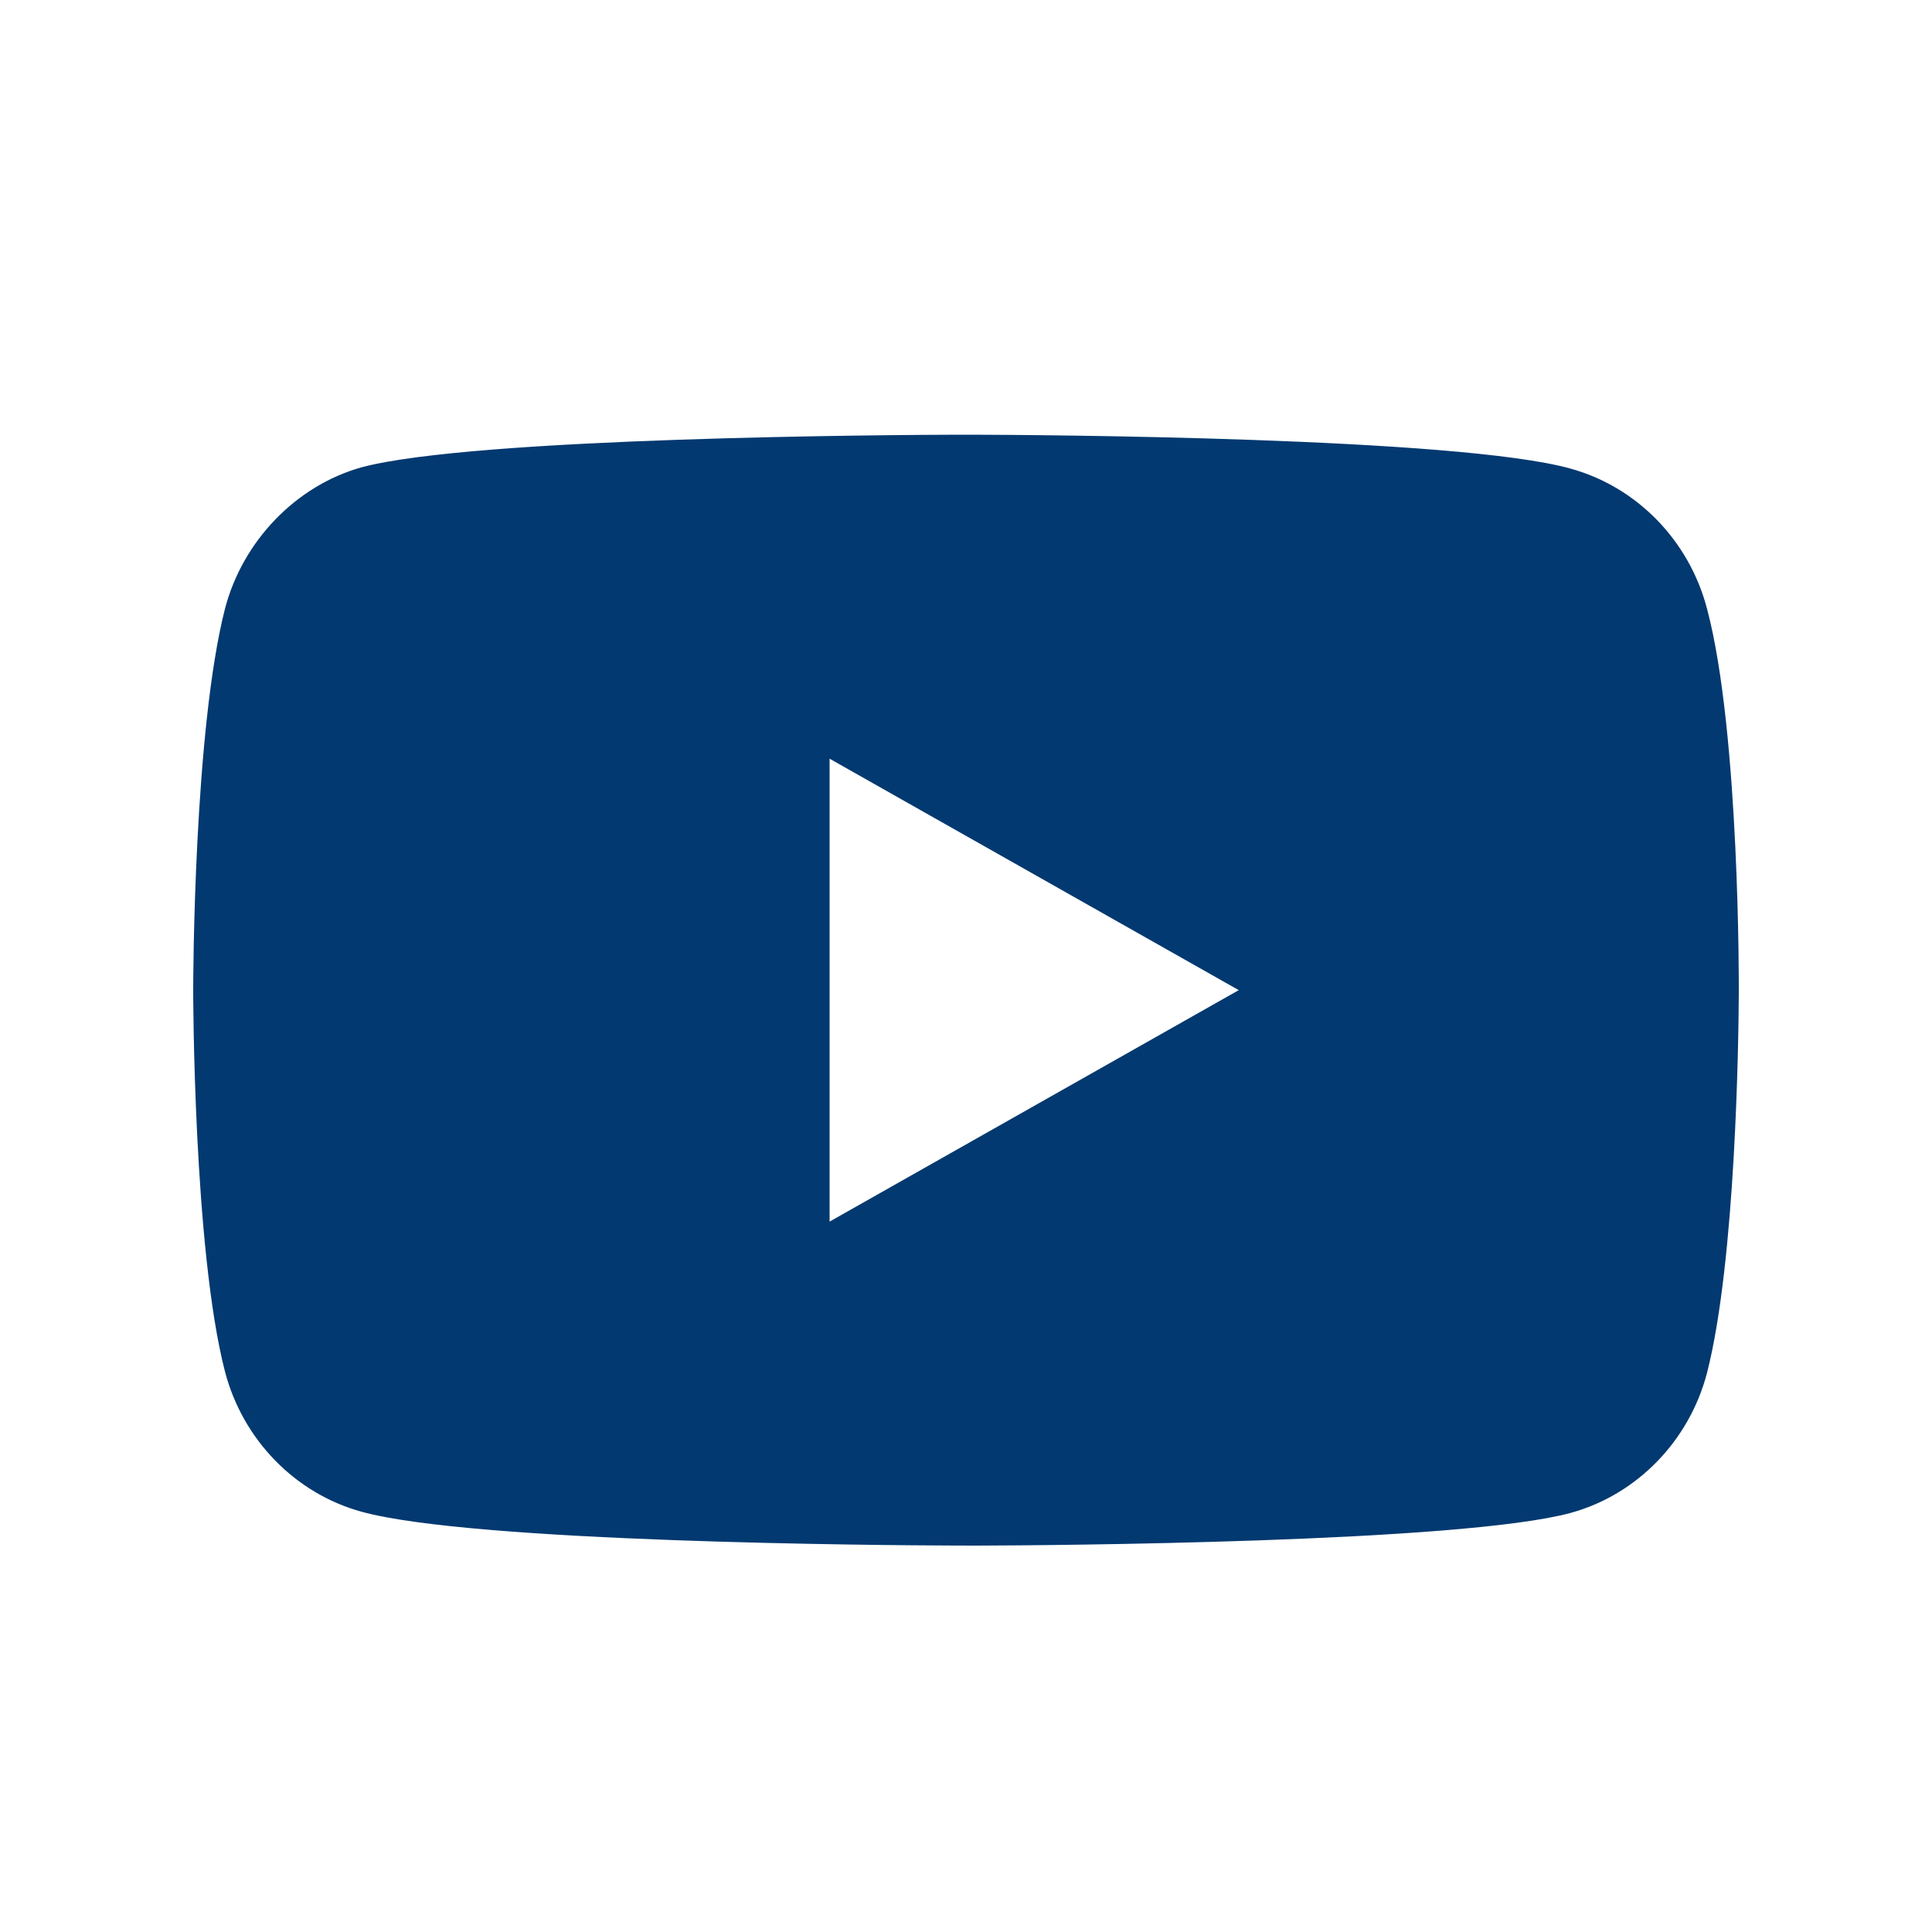 <?xml version="1.0" encoding="UTF-8"?>
<svg width="40px" height="40px" viewBox="0 0 40 40" version="1.1" xmlns="http://www.w3.org/2000/svg" xmlns:xlink="http://www.w3.org/1999/xlink">
    <!-- Generator: sketchtool 59.1 (101010) - https://sketch.com -->
    <title>6FE72402-6E05-45F6-8090-504CEE2CCBAA</title>
    <desc>Created with sketchtool.</desc>
    <g id="Page-1" stroke="none" stroke-width="1" fill="none" fill-rule="evenodd">
        <g id="assets" transform="translate(-338, -405)" fill="#023970" fill-rule="nonzero">
            <g id="youtube-(1)" transform="translate(342, 414)">
                <path d="M16.147,0 C17.392,0.004 26.195,0.05 28.52,0.703 C29.891,1.082 30.972,2.192 31.341,3.599 C32.026,6.169 32,11.527 32,11.527 L31.999,11.659 C31.994,12.495 31.939,17.097 31.341,19.428 C30.972,20.835 29.891,21.945 28.52,22.323 C26.24,22.94 17.729,22.995 16.227,23 L15.773,22.999 C14.275,22.994 5.784,22.937 3.479,22.297 C2.109,21.918 1.028,20.808 0.659,19.401 C-2.1081227e-15,16.858 -2.1081227e-15,11.5 -2.1081227e-15,11.5 C0,11.254 0.015,6.11 0.659,3.599 C1.028,2.192 2.135,1.055 3.479,0.677 C5.805,0.048 14.607,0.003 15.853,0 Z M13.176,6.708 L13.176,16.292 L21.647,11.5 L13.176,6.708 Z" id="Combined-Shape"></path>
            </g>
        </g>
    </g>
</svg>